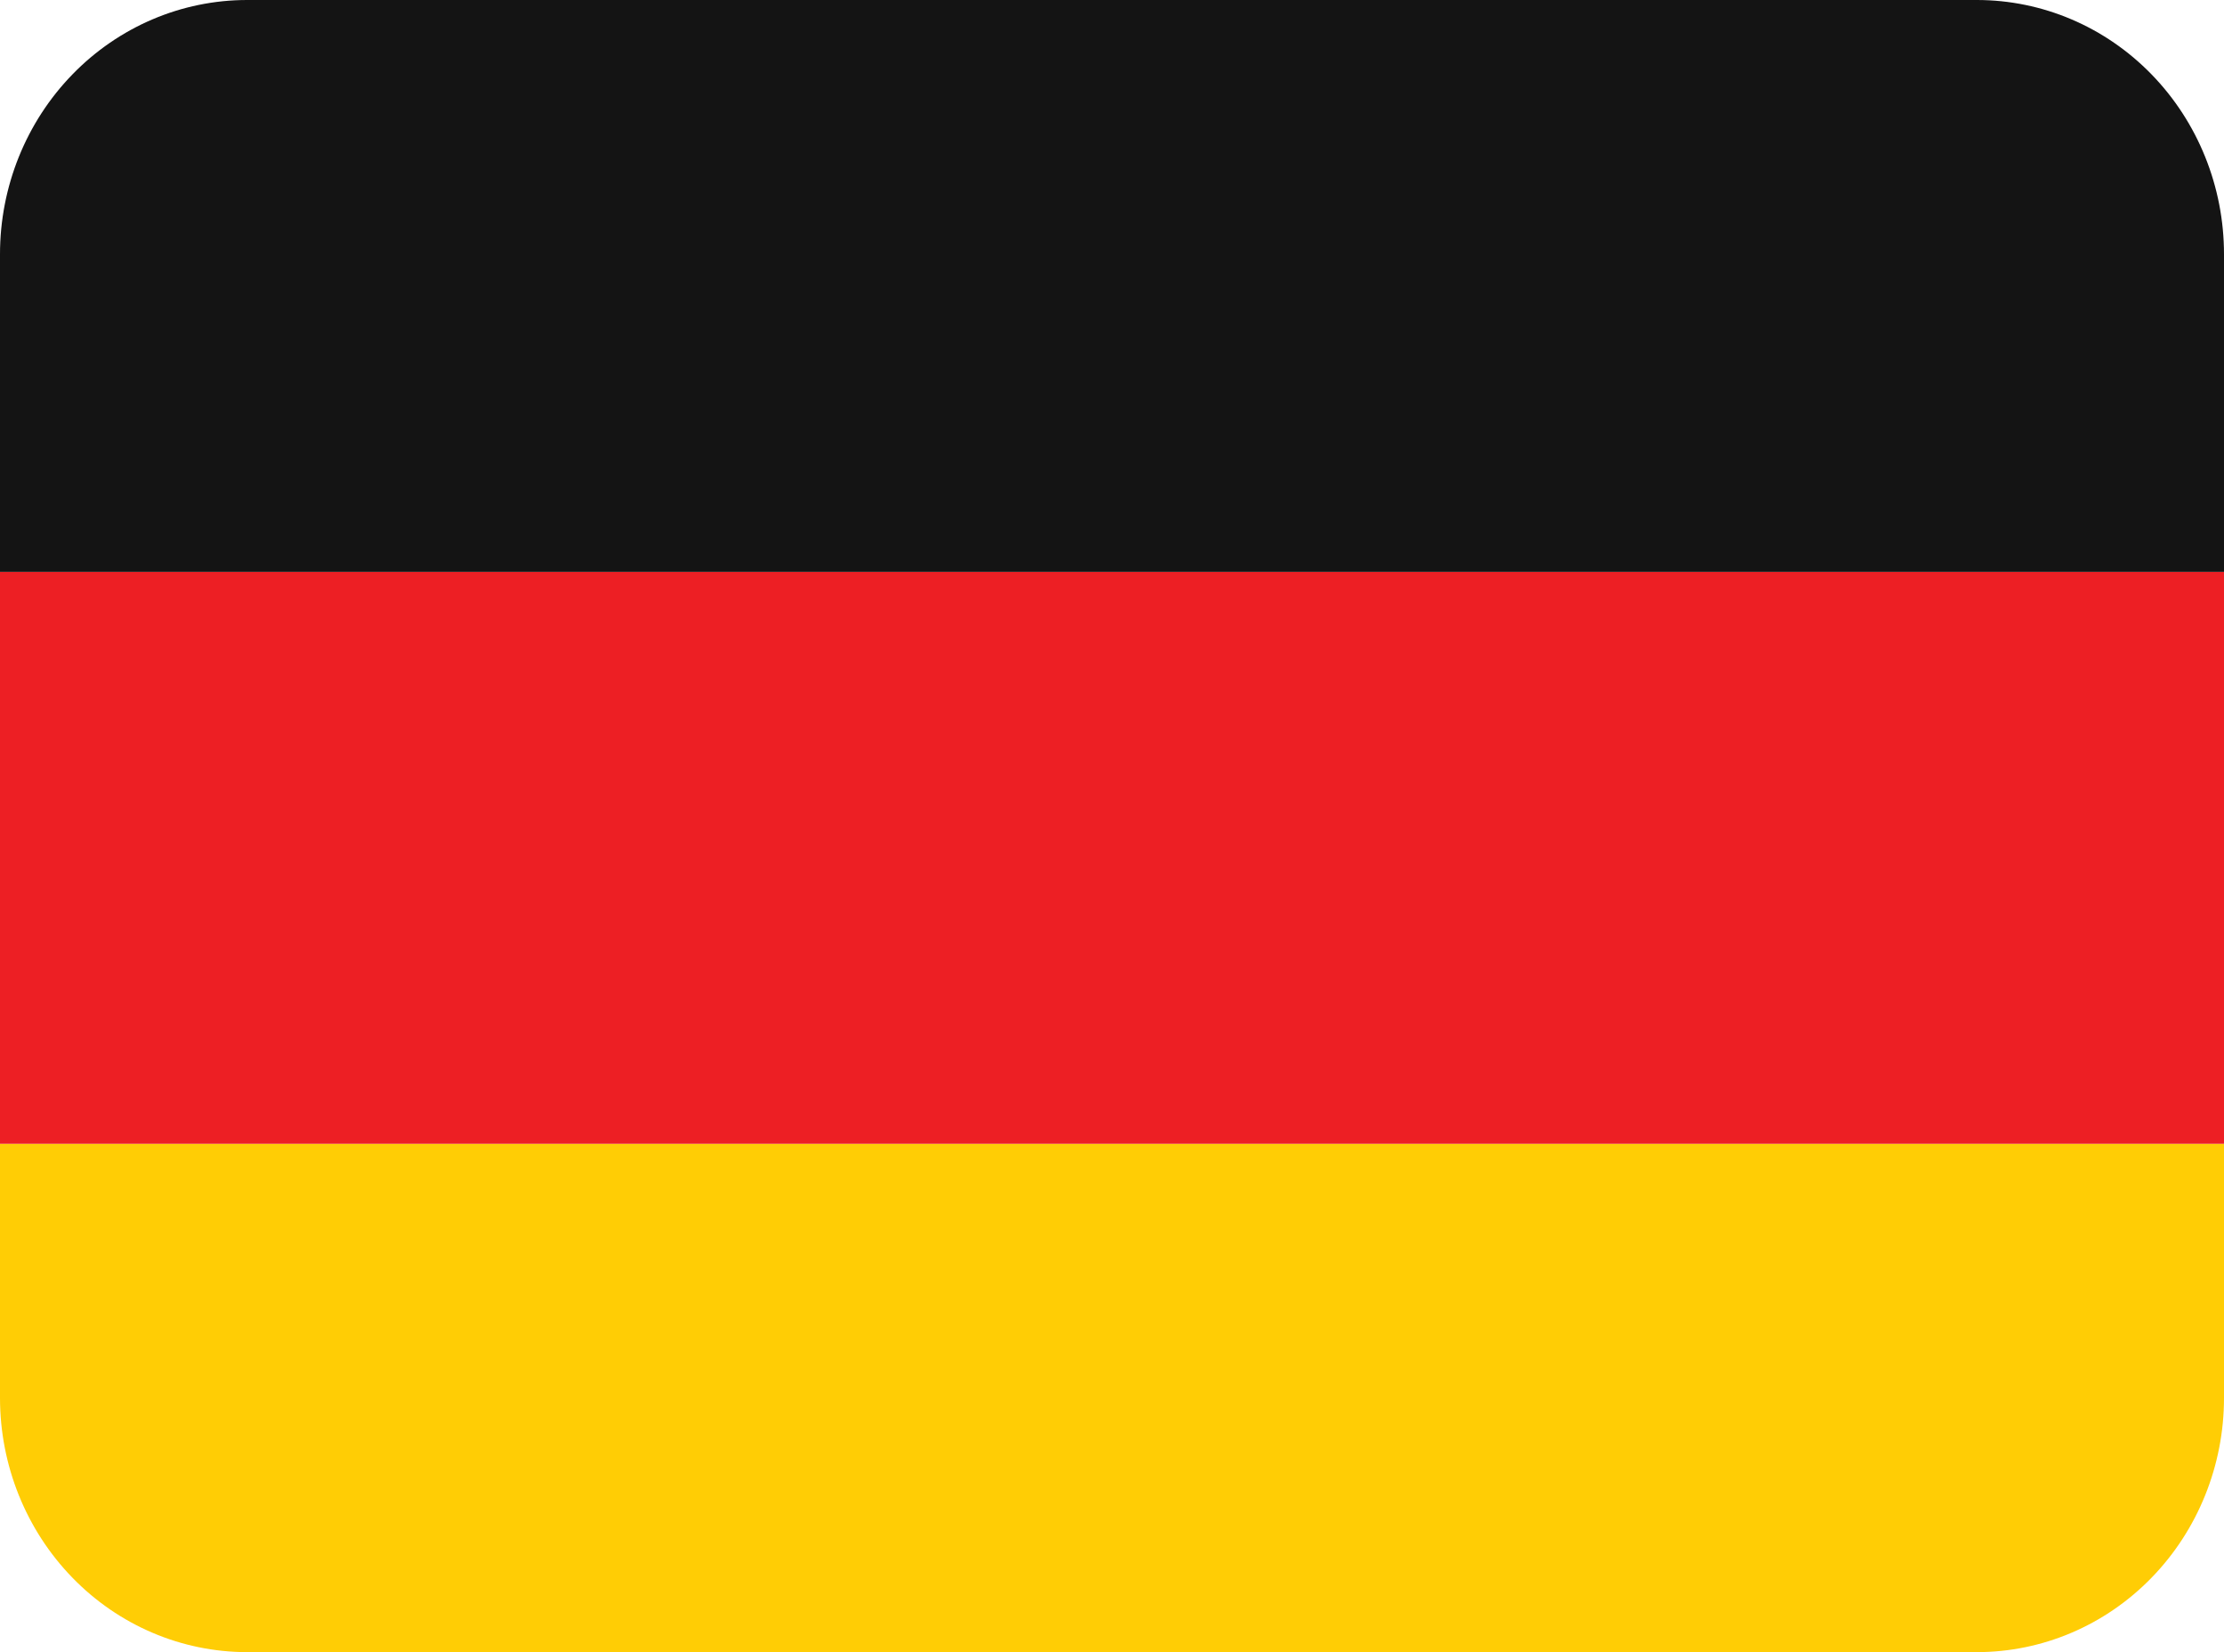 <svg width="35" height="26" viewBox="0 0 35 26" fill="none" xmlns="http://www.w3.org/2000/svg">
<path d="M0 22C0 23.061 0.41 24.078 1.139 24.828C1.868 25.579 2.857 26 3.889 26H31.111C32.142 26 33.132 25.579 33.861 24.828C34.59 24.078 35 23.061 35 22V18H0V22Z" fill="#FFCD05"/>
<path d="M0 9H35V18H0V9Z" fill="#ED1F24"/>
<path d="M31.111 0H3.889C2.857 0 1.868 0.421 1.139 1.172C0.41 1.922 0 2.939 0 4V9H35V4C35 2.939 34.59 1.922 33.861 1.172C33.132 0.421 32.142 0 31.111 0Z" fill="#141414"/>
</svg>
